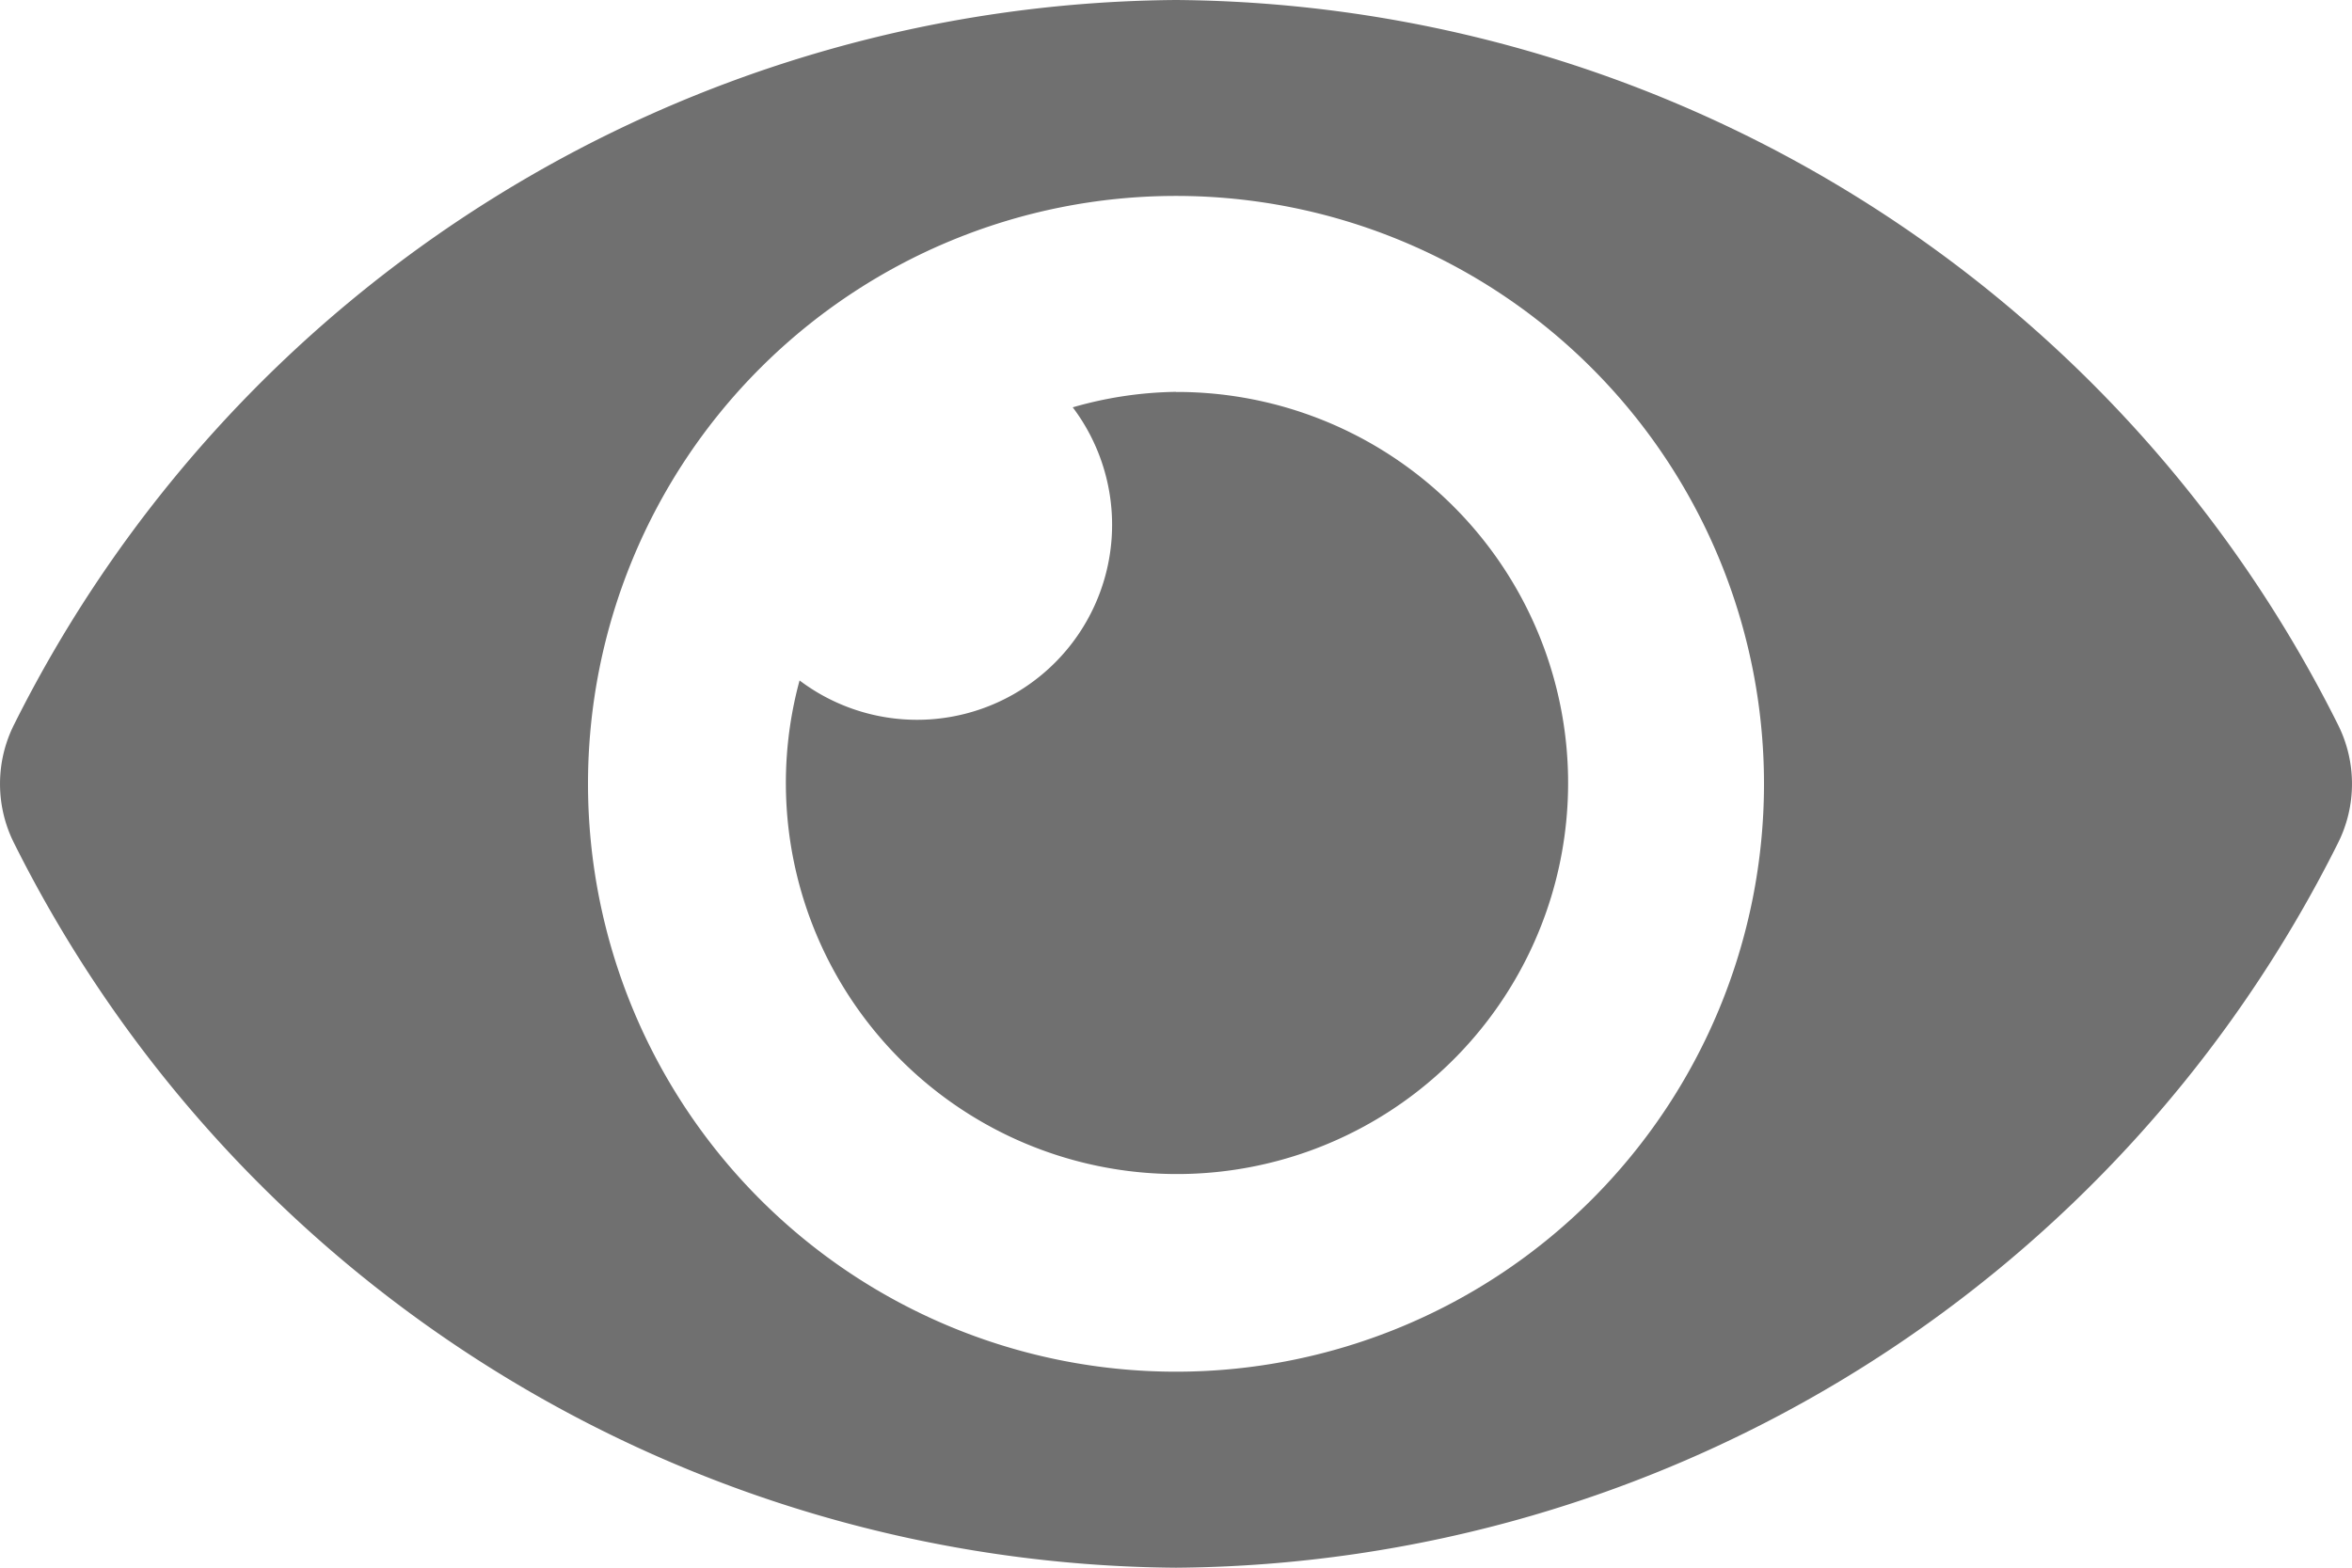 <svg xmlns="http://www.w3.org/2000/svg" width="20.5" height="13.667" viewBox="0 0 20.5 13.667"><defs><style>.a{fill:#707070;}</style></defs><path class="a" d="M20.376,10.814A11.415,11.415,0,0,0,10.25,4.5,11.417,11.417,0,0,0,.124,10.814a1.151,1.151,0,0,0,0,1.039A11.415,11.415,0,0,0,10.25,18.167a11.417,11.417,0,0,0,10.126-6.314A1.151,1.151,0,0,0,20.376,10.814ZM10.25,16.458a5.125,5.125,0,1,1,5.125-5.125A5.125,5.125,0,0,1,10.25,16.458Zm0-8.542a3.392,3.392,0,0,0-.9.135,1.7,1.7,0,0,1-2.381,2.381A3.409,3.409,0,1,0,10.25,7.917Z" transform="translate(0 -4.5)"/></svg>